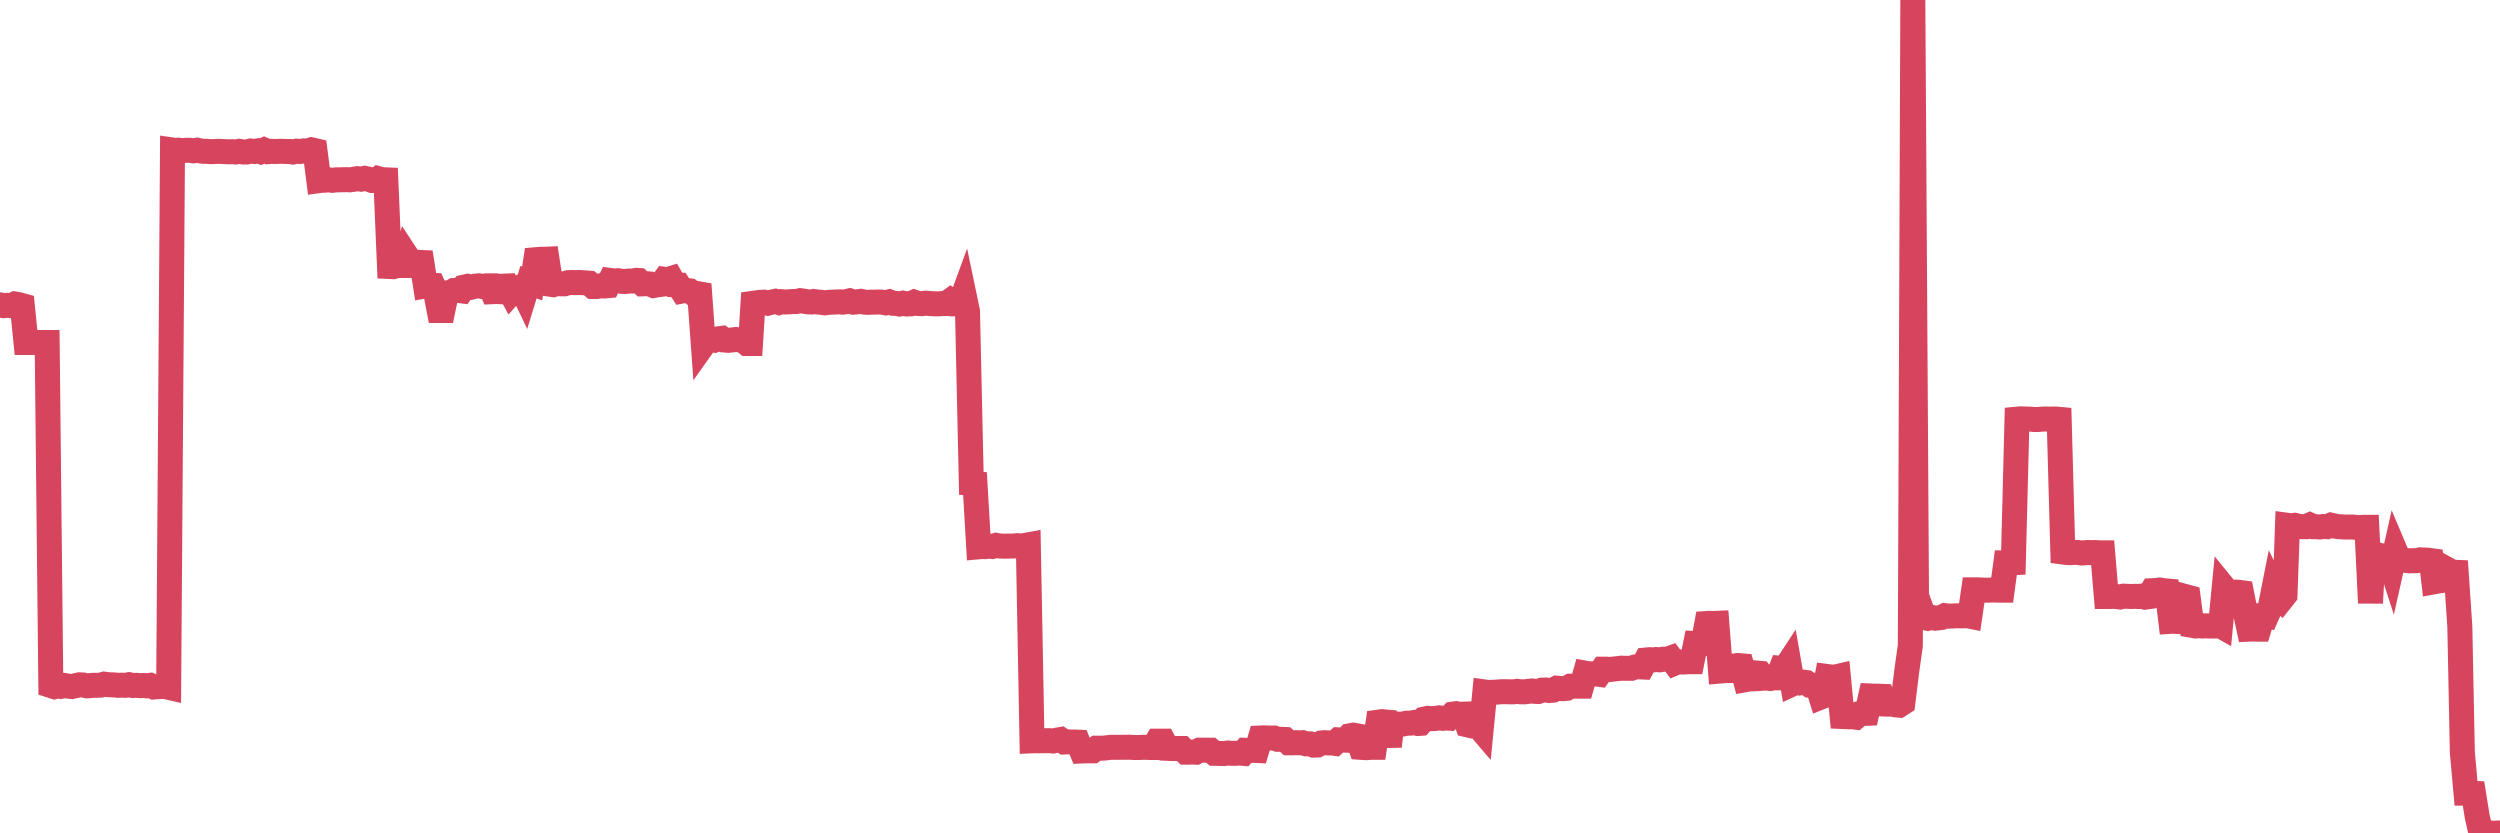 <?xml version="1.0"?><svg width="150px" height="50px" xmlns="http://www.w3.org/2000/svg" xmlns:xlink="http://www.w3.org/1999/xlink"> <polyline fill="none" stroke="#d6455d" stroke-width="1.5px" stroke-linecap="round" stroke-miterlimit="5" points="0.00,18.29 0.22,18.34 0.45,18.32 0.67,18.34 0.89,18.24 1.12,18.28 1.34,18.34 1.56,20.55 1.79,20.55 1.94,20.55 2.16,20.55 2.38,20.55 2.60,20.55 2.83,20.55 3.05,41.13 3.27,41.20 3.50,41.14 3.65,41.18 3.87,41.13 4.09,41.17 4.32,41.19 4.54,41.14 4.76,41.09 4.99,41.10 5.21,41.15 5.36,41.14 5.58,41.12 5.81,41.12 6.03,41.11 6.25,41.05 6.48,41.08 6.70,41.09 6.92,41.10 7.07,41.12 7.29,41.11 7.52,41.12 7.74,41.08 7.96,41.13 8.19,41.12 8.41,41.14 8.63,41.13 8.78,41.15 9.01,41.12 9.23,41.22 9.45,41.20 9.68,41.19 9.90,41.19 10.12,41.24 10.35,9.00 10.49,9.02 10.72,9.01 10.94,9.04 11.16,9.02 11.39,9.02 11.61,9.05 11.83,9.01 12.06,9.06 12.21,9.08 12.43,9.08 12.65,9.10 12.88,9.09 13.10,9.08 13.32,9.09 13.55,9.10 13.77,9.11 13.92,9.10 14.14,9.12 14.36,9.08 14.59,9.12 14.81,9.12 15.03,9.06 15.26,9.09 15.48,9.05 15.63,9.10 15.85,9.00 16.08,9.10 16.30,9.08 16.52,9.09 16.75,9.08 16.97,9.08 17.19,9.09 17.42,9.09 17.57,9.12 17.79,9.07 18.01,9.09 18.23,9.05 18.46,9.06 18.68,8.99 18.90,9.04 19.13,10.84 19.28,10.82 19.50,10.81 19.72,10.79 19.95,10.82 20.17,10.79 20.39,10.79 20.62,10.78 20.84,10.78 20.99,10.79 21.21,10.76 21.44,10.72 21.66,10.75 21.88,10.70 22.11,10.75 22.33,10.83 22.55,10.83 22.70,10.72 22.92,10.78 23.15,10.79 23.37,15.99 23.59,16.00 23.82,15.94 24.04,15.93 24.26,15.93 24.41,15.37 24.64,15.72 24.86,15.72 25.08,15.74 25.31,15.75 25.53,17.15 25.75,17.11 25.98,17.12 26.12,17.43 26.35,18.63 26.57,18.63 26.79,17.57 27.02,17.56 27.24,17.43 27.46,17.42 27.69,17.45 27.84,17.23 28.06,17.18 28.28,17.23 28.51,17.17 28.73,17.15 28.95,17.19 29.18,17.15 29.40,17.15 29.55,17.50 29.77,17.49 29.99,17.50 30.22,17.17 30.44,17.16 30.66,17.57 30.89,17.31 31.11,17.31 31.26,17.22 31.48,17.68 31.71,16.93 31.93,17.01 32.15,15.58 32.38,15.56 32.60,15.56 32.82,15.55 33.05,17.06 33.19,17.08 33.42,17.00 33.64,17.03 33.86,17.03 34.09,16.96 34.31,16.95 34.53,16.96 34.76,16.95 34.91,16.96 35.13,16.97 35.35,16.99 35.58,17.19 35.80,17.19 36.02,17.15 36.25,17.16 36.47,17.14 36.62,16.83 36.84,16.86 37.07,16.84 37.29,16.88 37.51,16.89 37.74,16.86 37.96,16.86 38.18,16.82 38.33,16.83 38.55,17.03 38.78,17.02 39.00,17.04 39.22,17.13 39.45,17.09 39.67,17.06 39.89,16.76 40.04,16.78 40.27,16.71 40.49,17.09 40.71,17.10 40.94,17.46 41.16,17.42 41.38,17.45 41.61,17.62 41.75,17.60 41.98,17.64 42.20,20.68 42.42,20.37 42.65,20.37 42.87,20.41 43.09,20.33 43.32,20.30 43.47,20.40 43.69,20.42 43.91,20.40 44.14,20.37 44.36,20.39 44.58,20.43 44.81,20.61 45.03,20.61 45.18,18.20 45.40,18.17 45.62,18.14 45.85,18.13 46.07,18.19 46.29,18.13 46.52,18.08 46.74,18.15 46.89,18.10 47.11,18.12 47.34,18.11 47.56,18.09 47.78,18.09 48.01,18.04 48.23,18.07 48.45,18.11 48.68,18.12 48.82,18.09 49.05,18.12 49.27,18.14 49.49,18.17 49.72,18.14 49.94,18.13 50.16,18.12 50.39,18.11 50.54,18.13 50.76,18.10 50.98,18.05 51.21,18.13 51.43,18.11 51.65,18.08 51.88,18.13 52.10,18.14 52.25,18.13 52.47,18.13 52.70,18.12 52.92,18.13 53.14,18.17 53.36,18.11 53.59,18.20 53.81,18.21 53.96,18.24 54.18,18.19 54.41,18.24 54.63,18.23 54.85,18.13 55.08,18.21 55.30,18.22 55.52,18.19 55.67,18.20 55.90,18.22 56.12,18.23 56.34,18.23 56.57,18.21 56.79,18.21 57.01,18.05 57.24,18.23 57.38,18.23 57.61,18.23 57.83,17.63 58.05,18.68 58.28,29.00 58.50,29.02 58.72,32.81 58.95,32.79 59.10,32.80 59.32,32.77 59.54,32.79 59.77,32.72 59.99,32.76 60.21,32.77 60.44,32.77 60.66,32.76 60.81,32.76 61.03,32.74 61.25,32.76 61.48,32.73 61.70,32.69 61.92,44.45 62.15,44.44 62.37,44.45 62.52,44.44 62.74,44.44 62.97,44.44 63.19,44.46 63.41,44.41 63.64,44.37 63.86,44.52 64.08,44.51 64.23,44.52 64.45,44.52 64.68,44.53 64.90,45.06 65.12,45.05 65.35,45.05 65.57,45.05 65.79,44.89 66.02,44.89 66.17,44.89 66.39,44.87 66.61,44.84 66.84,44.84 67.06,44.84 67.28,44.84 67.51,44.84 67.73,44.83 67.88,44.84 68.10,44.85 68.33,44.85 68.55,44.84 68.77,44.84 68.99,44.85 69.22,44.85 69.44,44.47 69.59,44.47 69.81,44.47 70.04,44.90 70.26,44.91 70.48,44.91 70.71,44.91 70.93,44.91 71.15,45.13 71.30,45.13 71.53,45.12 71.75,45.13 71.97,45.01 72.20,45.01 72.42,45.01 72.64,45.01 72.87,45.20 73.01,45.20 73.24,45.21 73.46,45.21 73.68,45.18 73.91,45.20 74.13,45.20 74.35,45.18 74.58,45.20 74.73,45.02 74.95,45.03 75.17,45.02 75.40,45.03 75.62,44.28 75.84,44.27 76.07,44.28 76.29,44.28 76.44,44.28 76.66,44.36 76.88,44.36 77.11,44.37 77.33,44.57 77.55,44.57 77.78,44.56 78.00,44.57 78.15,44.56 78.37,44.63 78.60,44.63 78.82,44.71 79.04,44.70 79.27,44.58 79.49,44.56 79.71,44.58 79.86,44.57 80.08,44.60 80.31,44.39 80.53,44.40 80.75,44.41 80.98,44.15 81.20,44.11 81.42,44.15 81.65,44.84 81.80,44.85 82.02,44.86 82.24,44.84 82.47,44.84 82.69,43.33 82.91,43.30 83.14,43.32 83.36,44.78 83.51,43.46 83.73,43.43 83.95,43.46 84.18,43.44 84.40,43.39 84.62,43.39 84.85,43.35 85.07,43.41 85.22,43.40 85.44,43.15 85.67,43.10 85.89,43.12 86.11,43.11 86.34,43.07 86.56,43.10 86.78,43.08 86.93,43.09 87.16,42.85 87.38,42.82 87.60,42.86 87.83,42.85 88.05,43.49 88.27,43.54 88.50,43.47 88.64,43.50 88.87,43.77 89.09,41.52 89.31,41.55 89.54,41.54 89.76,41.53 89.98,41.51 90.21,41.50 90.36,41.50 90.58,41.51 90.80,41.51 91.03,41.48 91.25,41.51 91.47,41.51 91.70,41.48 91.92,41.46 92.07,41.48 92.29,41.49 92.51,41.41 92.74,41.40 92.96,41.43 93.18,41.41 93.41,41.29 93.63,41.31 93.78,41.32 94.00,41.30 94.23,41.17 94.45,41.17 94.67,41.17 94.90,41.17 95.12,40.39 95.34,40.43 95.49,40.43 95.71,40.43 95.94,40.46 96.16,40.15 96.38,40.15 96.61,40.17 96.83,40.14 97.05,40.12 97.28,40.09 97.43,40.10 97.65,40.10 97.87,40.10 98.10,40.02 98.32,40.01 98.54,40.02 98.77,39.60 98.99,39.58 99.14,39.60 99.36,39.57 99.58,39.59 99.81,39.55 100.03,39.56 100.25,39.48 100.48,39.79 100.70,39.70 100.85,39.72 101.07,39.72 101.30,39.70 101.52,39.70 101.74,38.61 101.97,38.62 102.19,38.61 102.41,37.41 102.56,37.40 102.79,37.41 103.01,37.40 103.23,40.26 103.46,40.24 103.68,40.23 103.90,40.23 104.12,39.95 104.27,39.93 104.50,39.95 104.72,40.78 104.94,40.74 105.17,40.73 105.39,40.38 105.61,40.40 105.84,40.69 105.99,40.68 106.21,40.71 106.43,40.67 106.66,40.67 106.88,40.10 107.10,40.12 107.33,39.77 107.55,41.03 107.70,40.96 107.92,40.98 108.14,40.92 108.37,40.95 108.59,41.11 108.81,41.12 109.04,41.12 109.26,41.82 109.41,41.76 109.63,40.59 109.86,40.62 110.08,40.63 110.30,40.58 110.53,42.99 110.75,43.00 110.97,43.01 111.12,43.00 111.34,43.03 111.57,42.83 111.79,42.81 112.01,42.80 112.24,41.76 112.46,41.77 112.68,41.77 112.91,41.78 113.06,42.24 113.28,42.25 113.50,42.24 113.73,42.29 113.95,42.31 114.17,42.17 114.40,40.30 114.62,38.74 114.77,0.00 114.99,35.76 115.21,36.35 115.44,37.05 115.66,37.10 115.88,37.04 116.11,37.09 116.33,37.07 116.48,37.05 116.70,36.94 116.93,36.97 117.15,36.96 117.37,36.95 117.60,36.95 117.82,36.95 118.04,36.94 118.19,36.97 118.42,35.39 118.64,35.39 118.86,35.40 119.09,35.41 119.31,35.41 119.53,35.40 119.75,35.40 119.90,35.41 120.13,35.41 120.35,33.77 120.57,33.77 120.80,33.76 121.02,25.15 121.24,25.13 121.47,25.14 121.62,25.14 121.84,25.15 122.06,25.17 122.29,25.17 122.51,25.15 122.73,25.14 122.96,25.15 123.18,25.14 123.33,25.14 123.55,25.16 123.77,33.12 124.00,33.15 124.22,33.16 124.44,33.14 124.67,33.15 124.89,33.18 125.04,33.17 125.26,33.15 125.49,33.16 125.71,33.15 125.93,33.17 126.16,33.17 126.38,35.79 126.60,35.79 126.75,35.78 126.97,35.79 127.20,35.82 127.42,35.77 127.64,35.78 127.87,35.79 128.09,35.78 128.31,35.79 128.46,35.77 128.69,35.83 128.91,35.80 129.13,35.44 129.36,35.43 129.58,35.40 129.80,35.44 130.03,35.46 130.25,37.28 130.40,37.27 130.62,37.29 130.84,37.29 131.07,35.78 131.29,35.84 131.51,37.52 131.74,37.56 131.96,37.54 132.11,37.56 132.33,37.55 132.56,37.56 132.78,37.56 133.00,37.42 133.23,37.55 133.45,35.27 133.67,35.54 133.82,35.53 134.05,35.53 134.27,35.53 134.49,35.56 134.71,36.68 134.94,37.75 135.16,37.74 135.38,37.75 135.53,37.75 135.76,36.98 135.98,37.00 136.20,36.50 136.43,35.34 136.65,35.79 136.87,35.99 137.10,35.70 137.25,31.52 137.47,31.55 137.69,31.52 137.92,31.58 138.14,31.60 138.36,31.60 138.59,31.50 138.81,31.60 138.96,31.60 139.18,31.62 139.40,31.59 139.63,31.60 139.85,31.51 140.07,31.56 140.30,31.60 140.52,31.61 140.67,31.62 140.89,31.62 141.12,31.62 141.34,31.64 141.56,31.66 141.79,31.64 142.01,31.64 142.23,36.18 142.38,33.32 142.60,33.27 142.83,33.35 143.05,33.35 143.27,33.33 143.50,34.04 143.72,33.06 143.94,33.58 144.09,33.61 144.32,33.62 144.54,33.65 144.76,33.64 144.99,33.64 145.21,33.59 145.43,33.60 145.66,33.61 145.88,33.64 146.03,34.91 146.25,34.87 146.47,34.83 146.70,34.81 146.92,34.21 147.14,34.33 147.37,34.34 147.59,37.59 147.74,45.13 147.96,47.59 148.19,47.59 148.41,47.60 148.63,48.98 148.86,50.00 149.08,50.00 149.30,50.00 149.45,49.98 149.67,50.00 149.90,49.98 150.00,50.00 "/></svg>